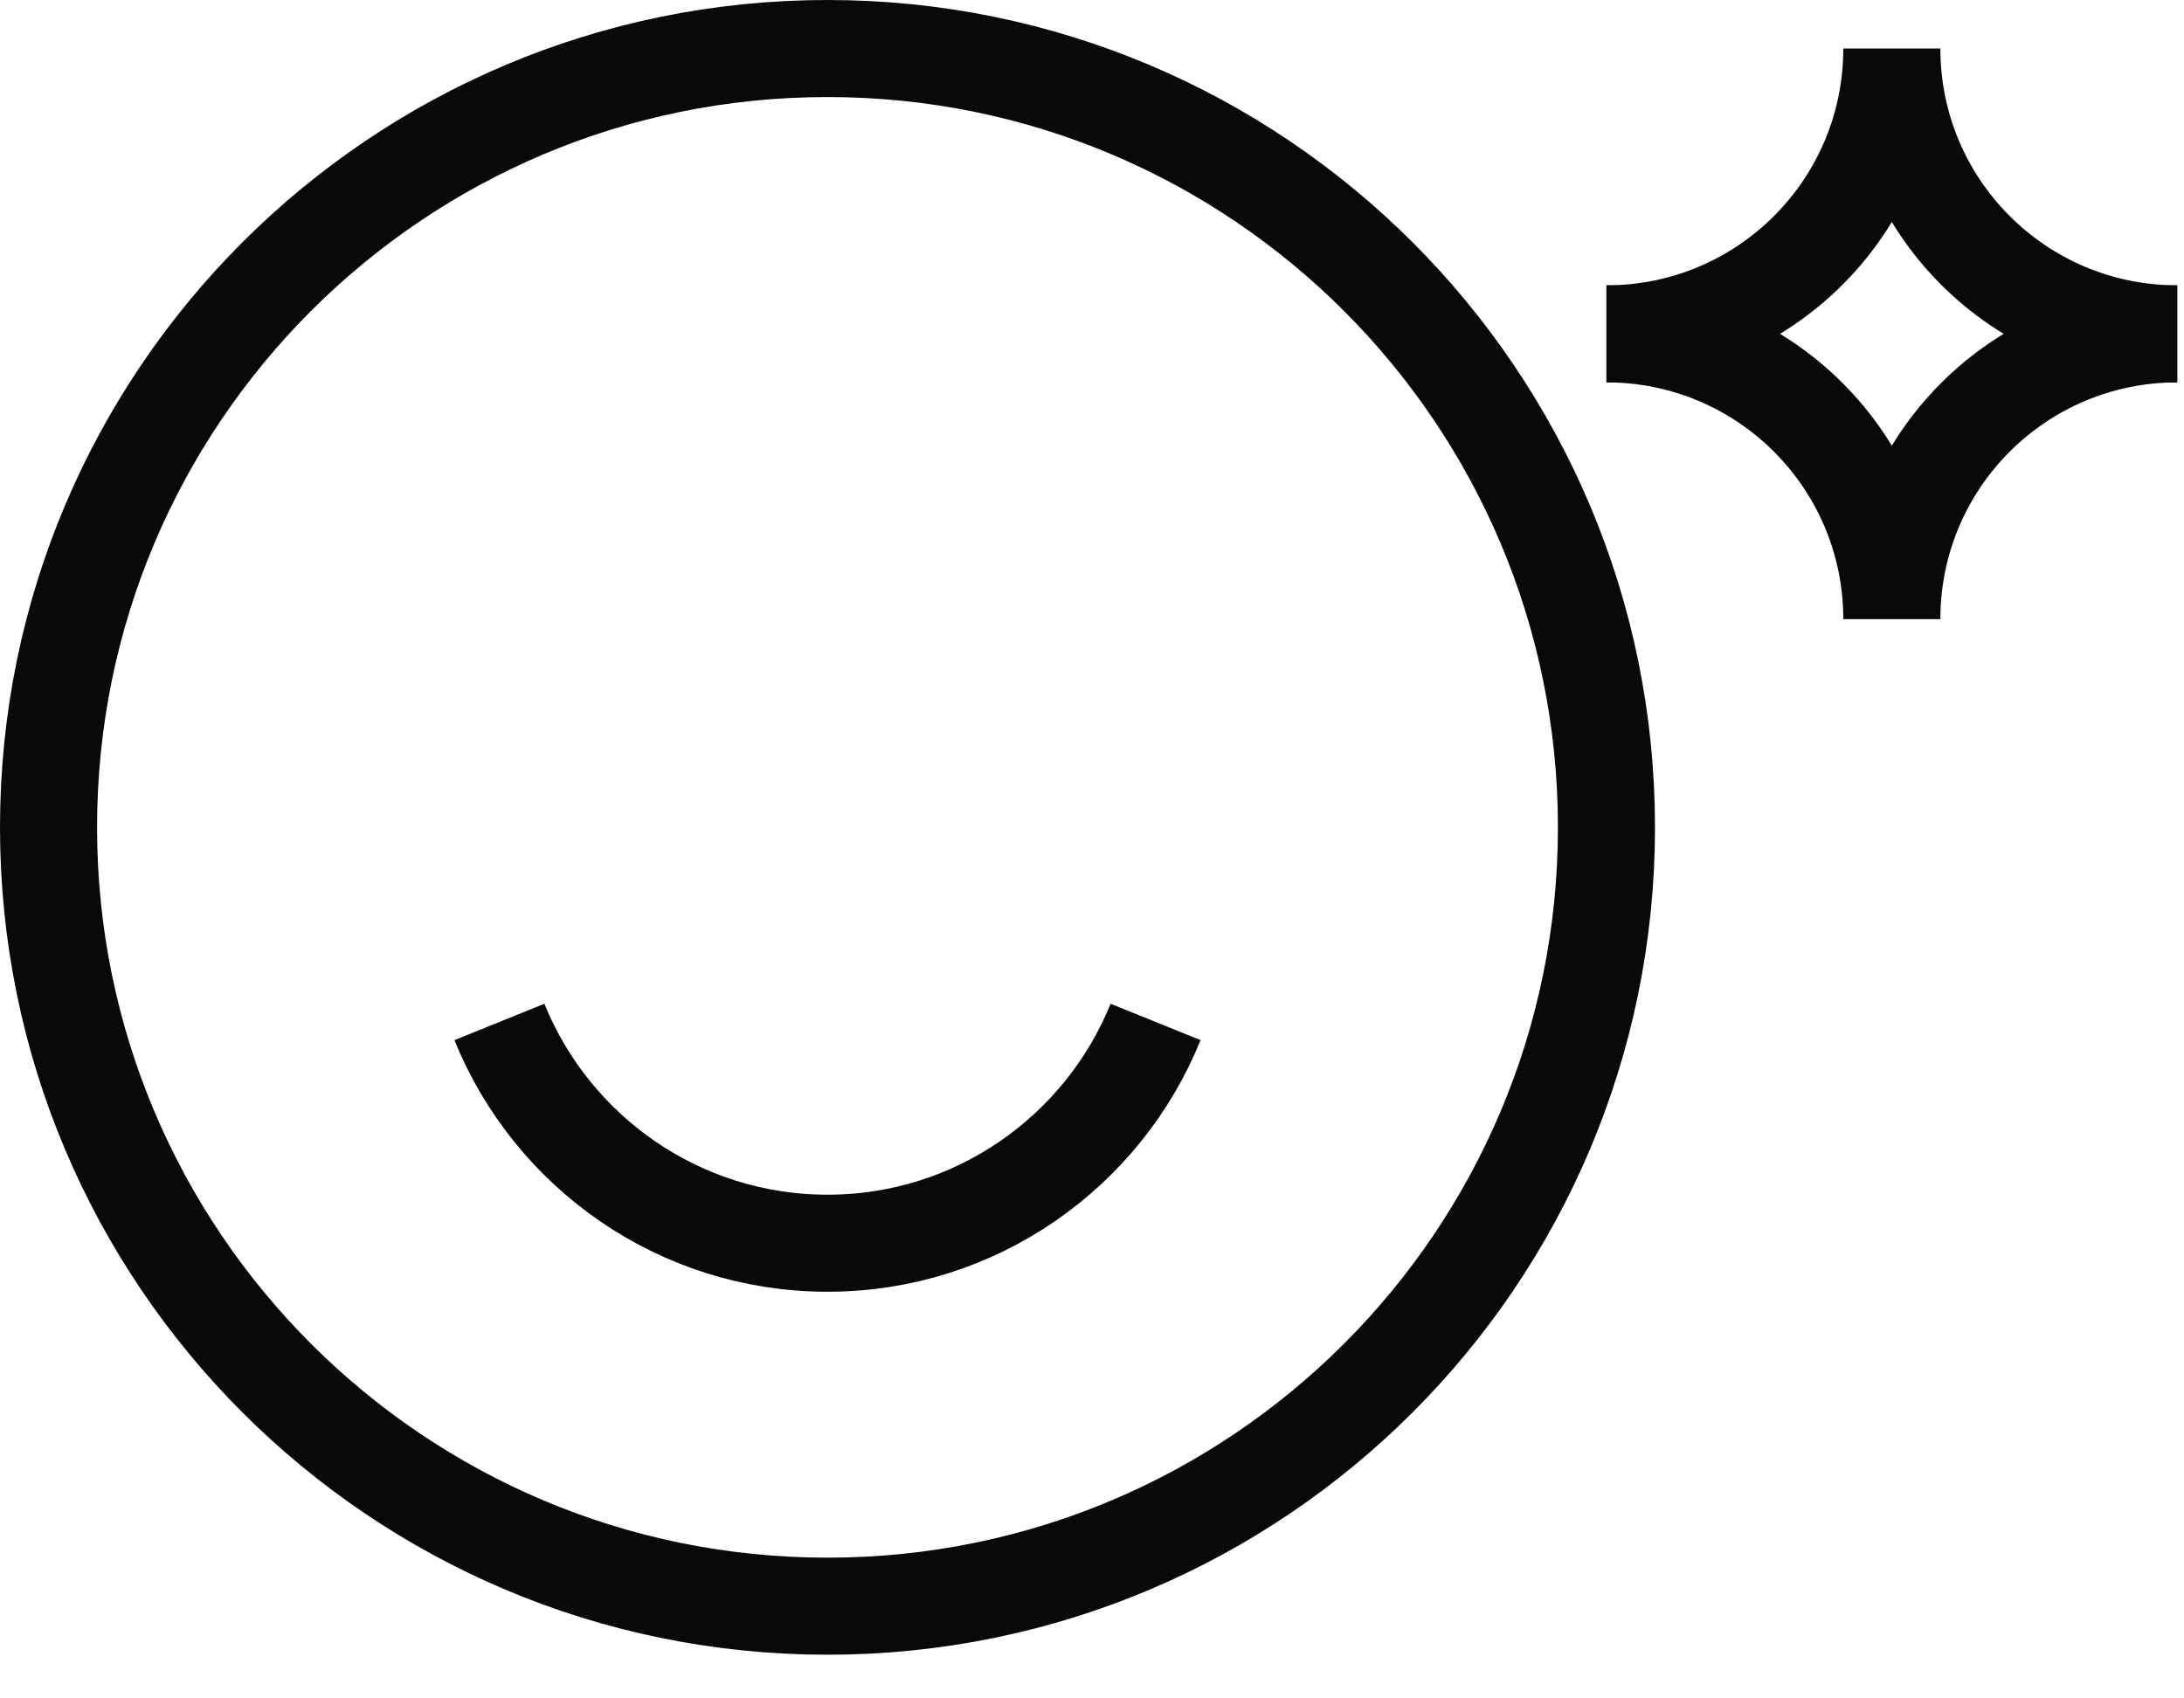 <svg width="45" height="35" viewBox="0 0 45 35" fill="none" xmlns="http://www.w3.org/2000/svg">
<path d="M17.05 33.1C25.914 33.1 33.1 25.914 33.1 17.05C33.1 8.186 25.914 1 17.05 1C8.186 1 1 8.186 1 17.05C1 25.914 8.186 33.1 17.05 33.1Z" stroke="#090909" stroke-width="2" stroke-miterlimit="10"/>
<path d="M10.29 21.06C11.37 23.73 13.99 25.62 17.05 25.62C20.11 25.62 22.73 23.73 23.81 21.06" stroke="#090909" stroke-width="2" stroke-miterlimit="10"/>
<path d="M33.1 6.88C36.35 6.88 38.98 4.25 38.98 1C38.98 4.25 41.61 6.88 44.86 6.88" stroke="#090909" stroke-width="2" stroke-miterlimit="10"/>
<path d="M33.1 6.88C36.35 6.88 38.98 9.51 38.98 12.76C38.98 9.51 41.61 6.88 44.86 6.88" stroke="#090909" stroke-width="2" stroke-miterlimit="10"/>
</svg>
